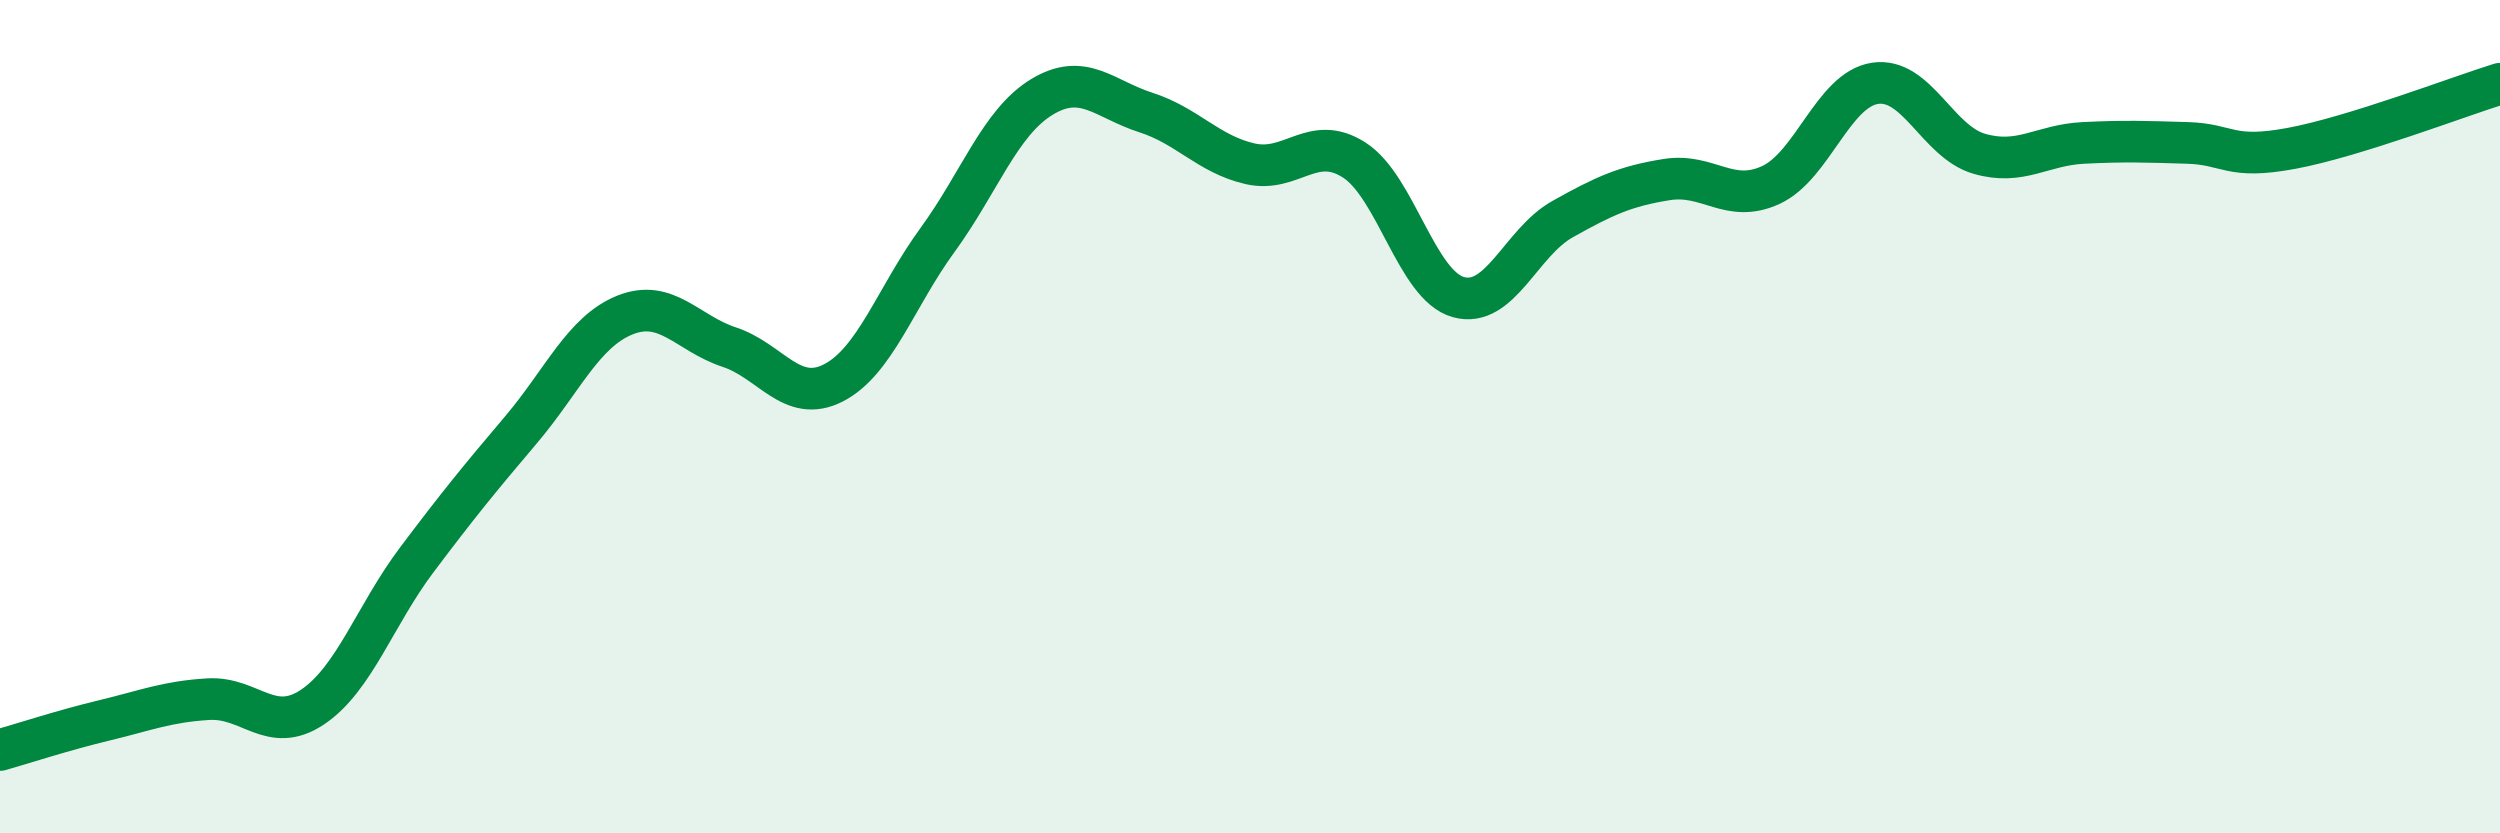 
    <svg width="60" height="20" viewBox="0 0 60 20" xmlns="http://www.w3.org/2000/svg">
      <path
        d="M 0,18 C 0.5,17.86 1.5,17.53 2.5,17.29 C 3.5,17.05 4,16.84 5,16.78 C 6,16.72 6.5,17.64 7.5,16.97 C 8.5,16.3 9,14.77 10,13.44 C 11,12.11 11.5,11.5 12.5,10.32 C 13.5,9.14 14,7.96 15,7.56 C 16,7.16 16.5,8 17.5,8.33 C 18.5,8.66 19,9.7 20,9.19 C 21,8.68 21.5,7.13 22.5,5.76 C 23.5,4.39 24,2.94 25,2.33 C 26,1.72 26.5,2.38 27.5,2.7 C 28.5,3.02 29,3.7 30,3.93 C 31,4.16 31.5,3.2 32.5,3.84 C 33.5,4.48 34,6.85 35,7.13 C 36,7.41 36.5,5.82 37.5,5.26 C 38.5,4.7 39,4.47 40,4.31 C 41,4.15 41.5,4.9 42.5,4.44 C 43.5,3.98 44,2.15 45,2 C 46,1.85 46.5,3.4 47.5,3.69 C 48.5,3.98 49,3.48 50,3.43 C 51,3.38 51.5,3.4 52.5,3.43 C 53.5,3.46 53.5,3.84 55,3.56 C 56.5,3.28 59,2.32 60,2.01L60 20L0 20Z"
        fill="#008740"
        opacity="0.1"
        stroke-linecap="round"
        stroke-linejoin="round"
      />
      <path
        d="M 0,18 C 0.5,17.86 1.5,17.53 2.5,17.29 C 3.5,17.05 4,16.84 5,16.78 C 6,16.72 6.5,17.64 7.5,16.97 C 8.5,16.3 9,14.77 10,13.44 C 11,12.11 11.5,11.5 12.5,10.32 C 13.5,9.14 14,7.96 15,7.56 C 16,7.16 16.5,8 17.5,8.33 C 18.5,8.66 19,9.7 20,9.19 C 21,8.68 21.5,7.13 22.5,5.76 C 23.5,4.39 24,2.94 25,2.33 C 26,1.72 26.5,2.38 27.5,2.7 C 28.5,3.02 29,3.7 30,3.93 C 31,4.16 31.5,3.2 32.5,3.84 C 33.5,4.48 34,6.85 35,7.13 C 36,7.41 36.5,5.82 37.5,5.26 C 38.5,4.7 39,4.47 40,4.31 C 41,4.15 41.5,4.9 42.5,4.44 C 43.5,3.98 44,2.15 45,2 C 46,1.85 46.5,3.4 47.5,3.69 C 48.5,3.98 49,3.48 50,3.43 C 51,3.38 51.5,3.4 52.5,3.43 C 53.5,3.46 53.5,3.84 55,3.56 C 56.5,3.28 59,2.32 60,2.01"
        stroke="#008740"
        stroke-width="1"
        fill="none"
        stroke-linecap="round"
        stroke-linejoin="round"
      />
    </svg>
  